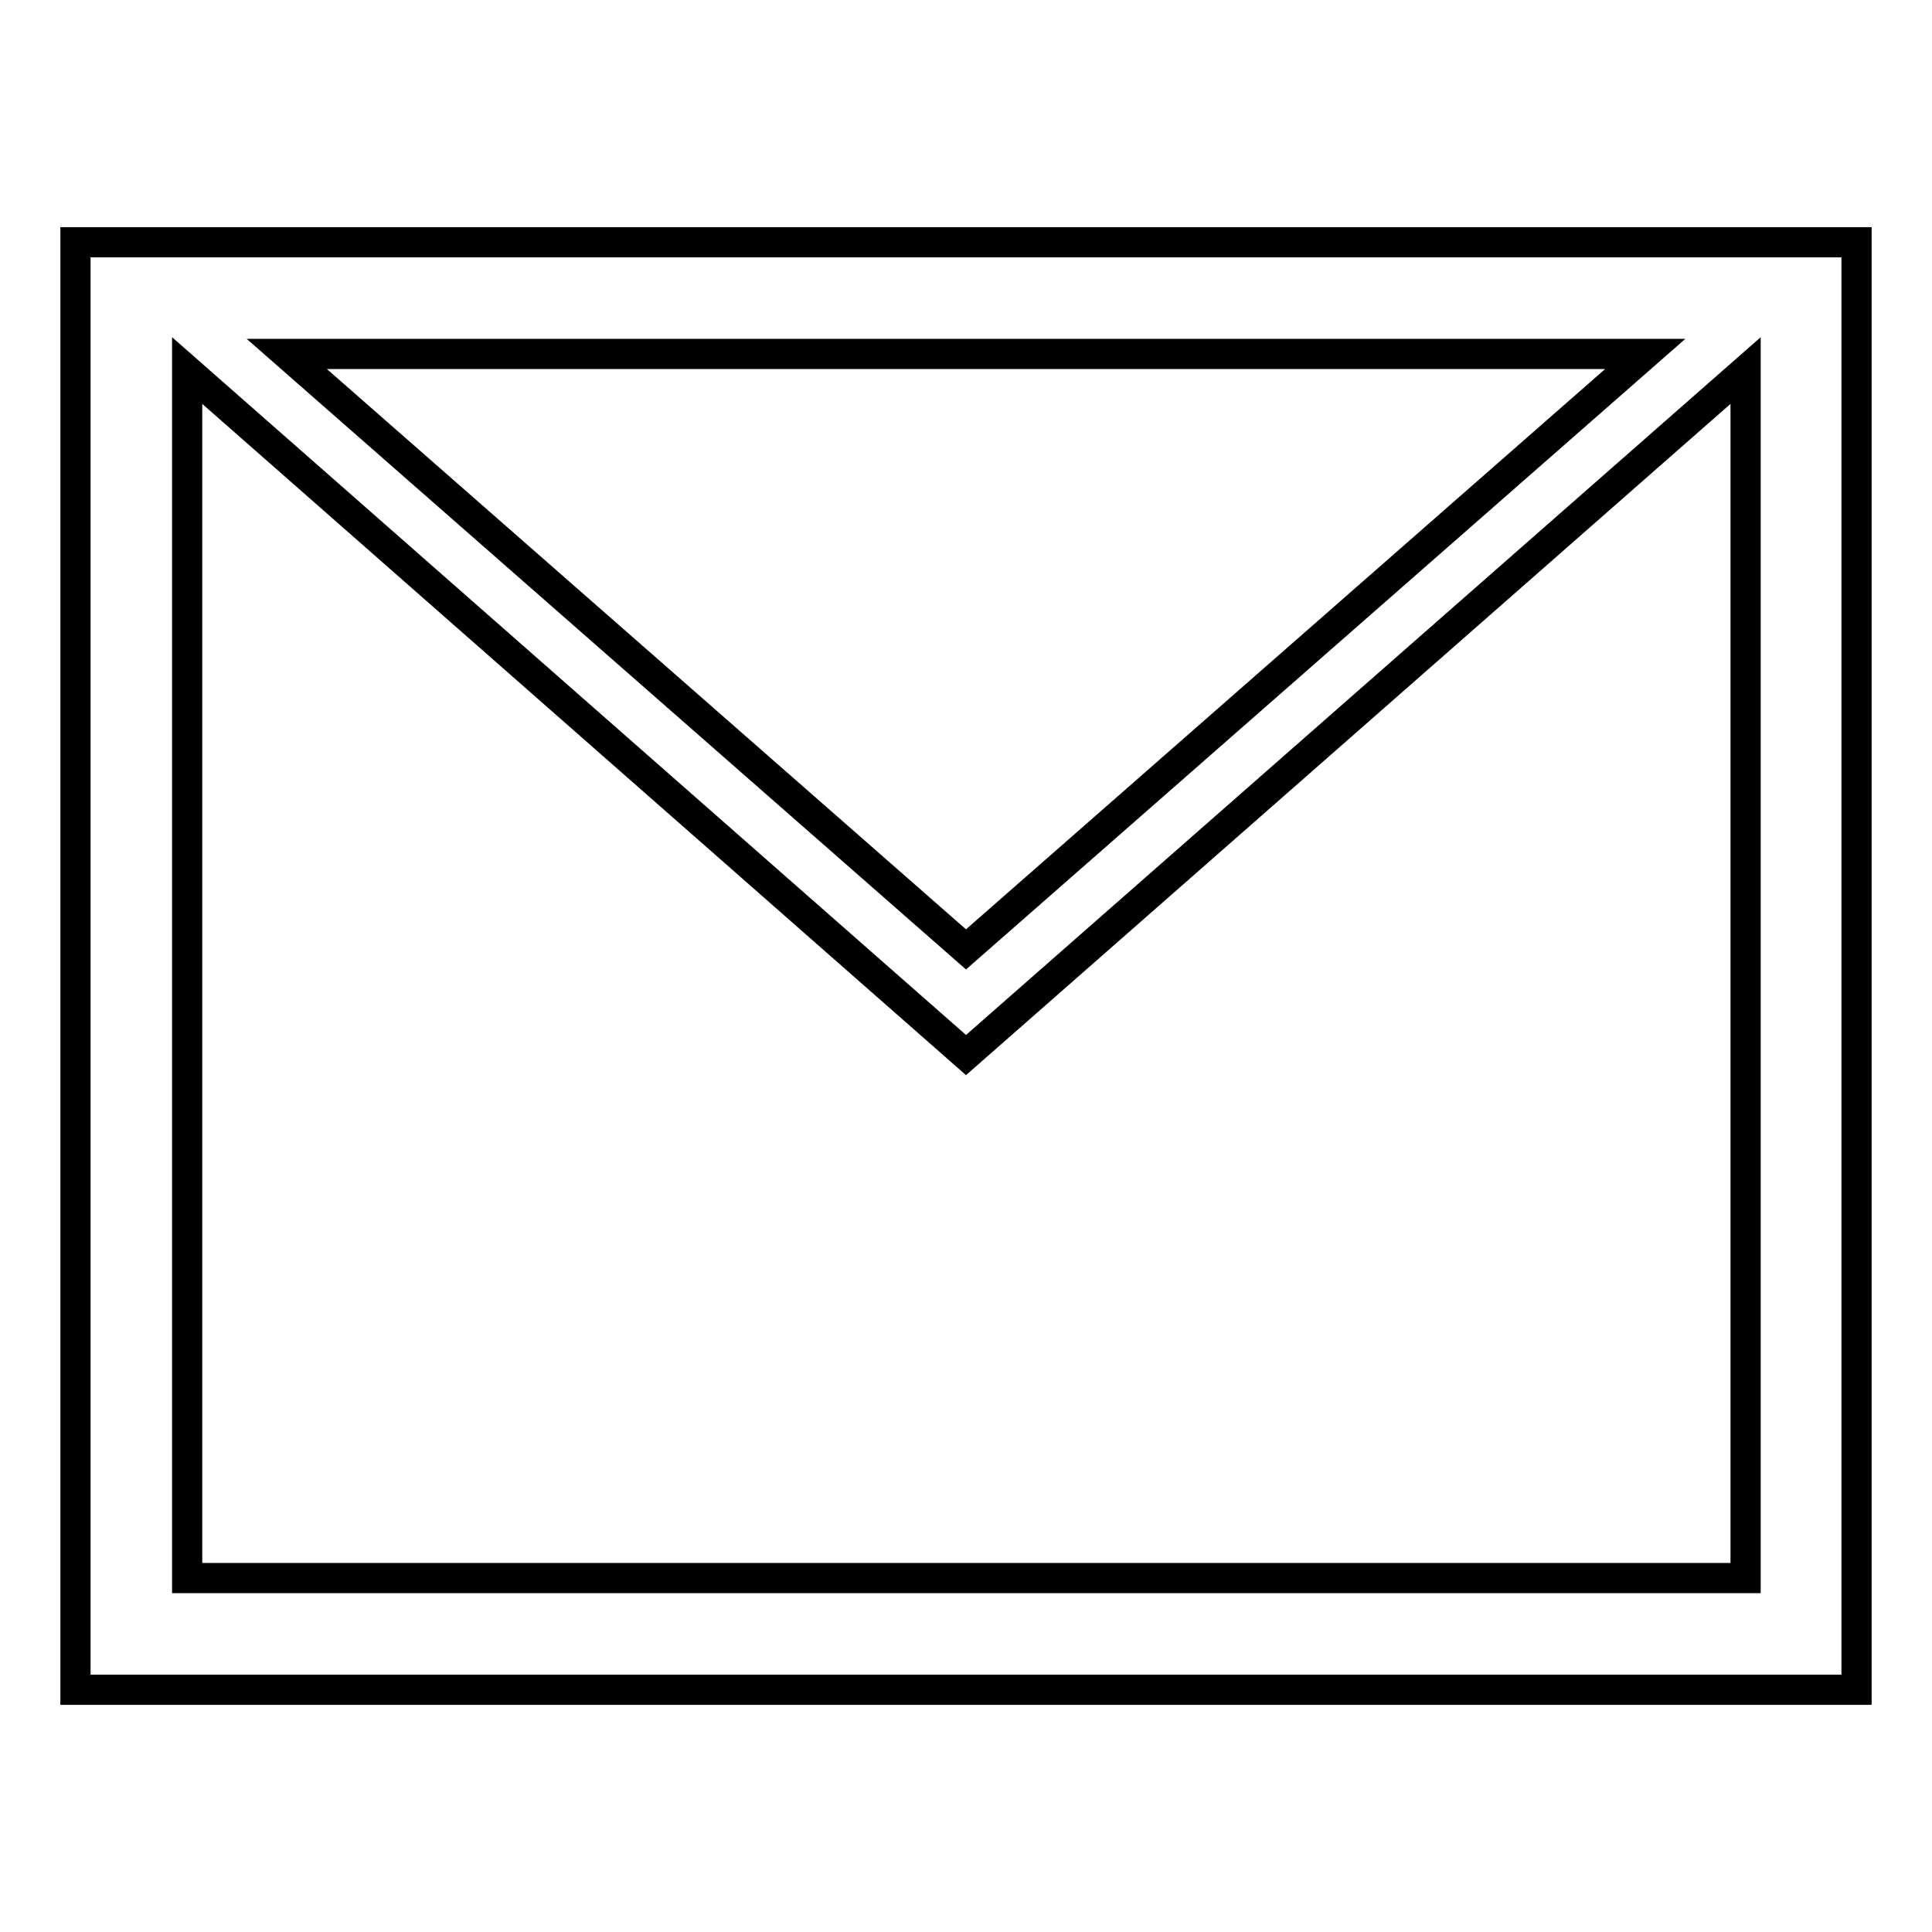 <?xml version="1.0" encoding="utf-8"?>
<!-- Svg Vector Icons : http://www.onlinewebfonts.com/icon -->
<!DOCTYPE svg PUBLIC "-//W3C//DTD SVG 1.1//EN" "http://www.w3.org/Graphics/SVG/1.1/DTD/svg11.dtd">
<svg version="1.1" xmlns="http://www.w3.org/2000/svg" xmlns:xlink="http://www.w3.org/1999/xlink" x="0px" y="0px" viewBox="0 0 256 256" enable-background="new 0 0 256 256" xml:space="preserve">
<g> <path stroke-width="4" fill-opacity="0" stroke="#000000"  d="M232.7,32.1H10v191.8h236V32.1H232.7z M218,46.9l-90,78.9L38,46.9H218z M231.3,209.1H24.8v-160L128,139.8 l103.3-90.7V209.1z"/></g>
</svg>